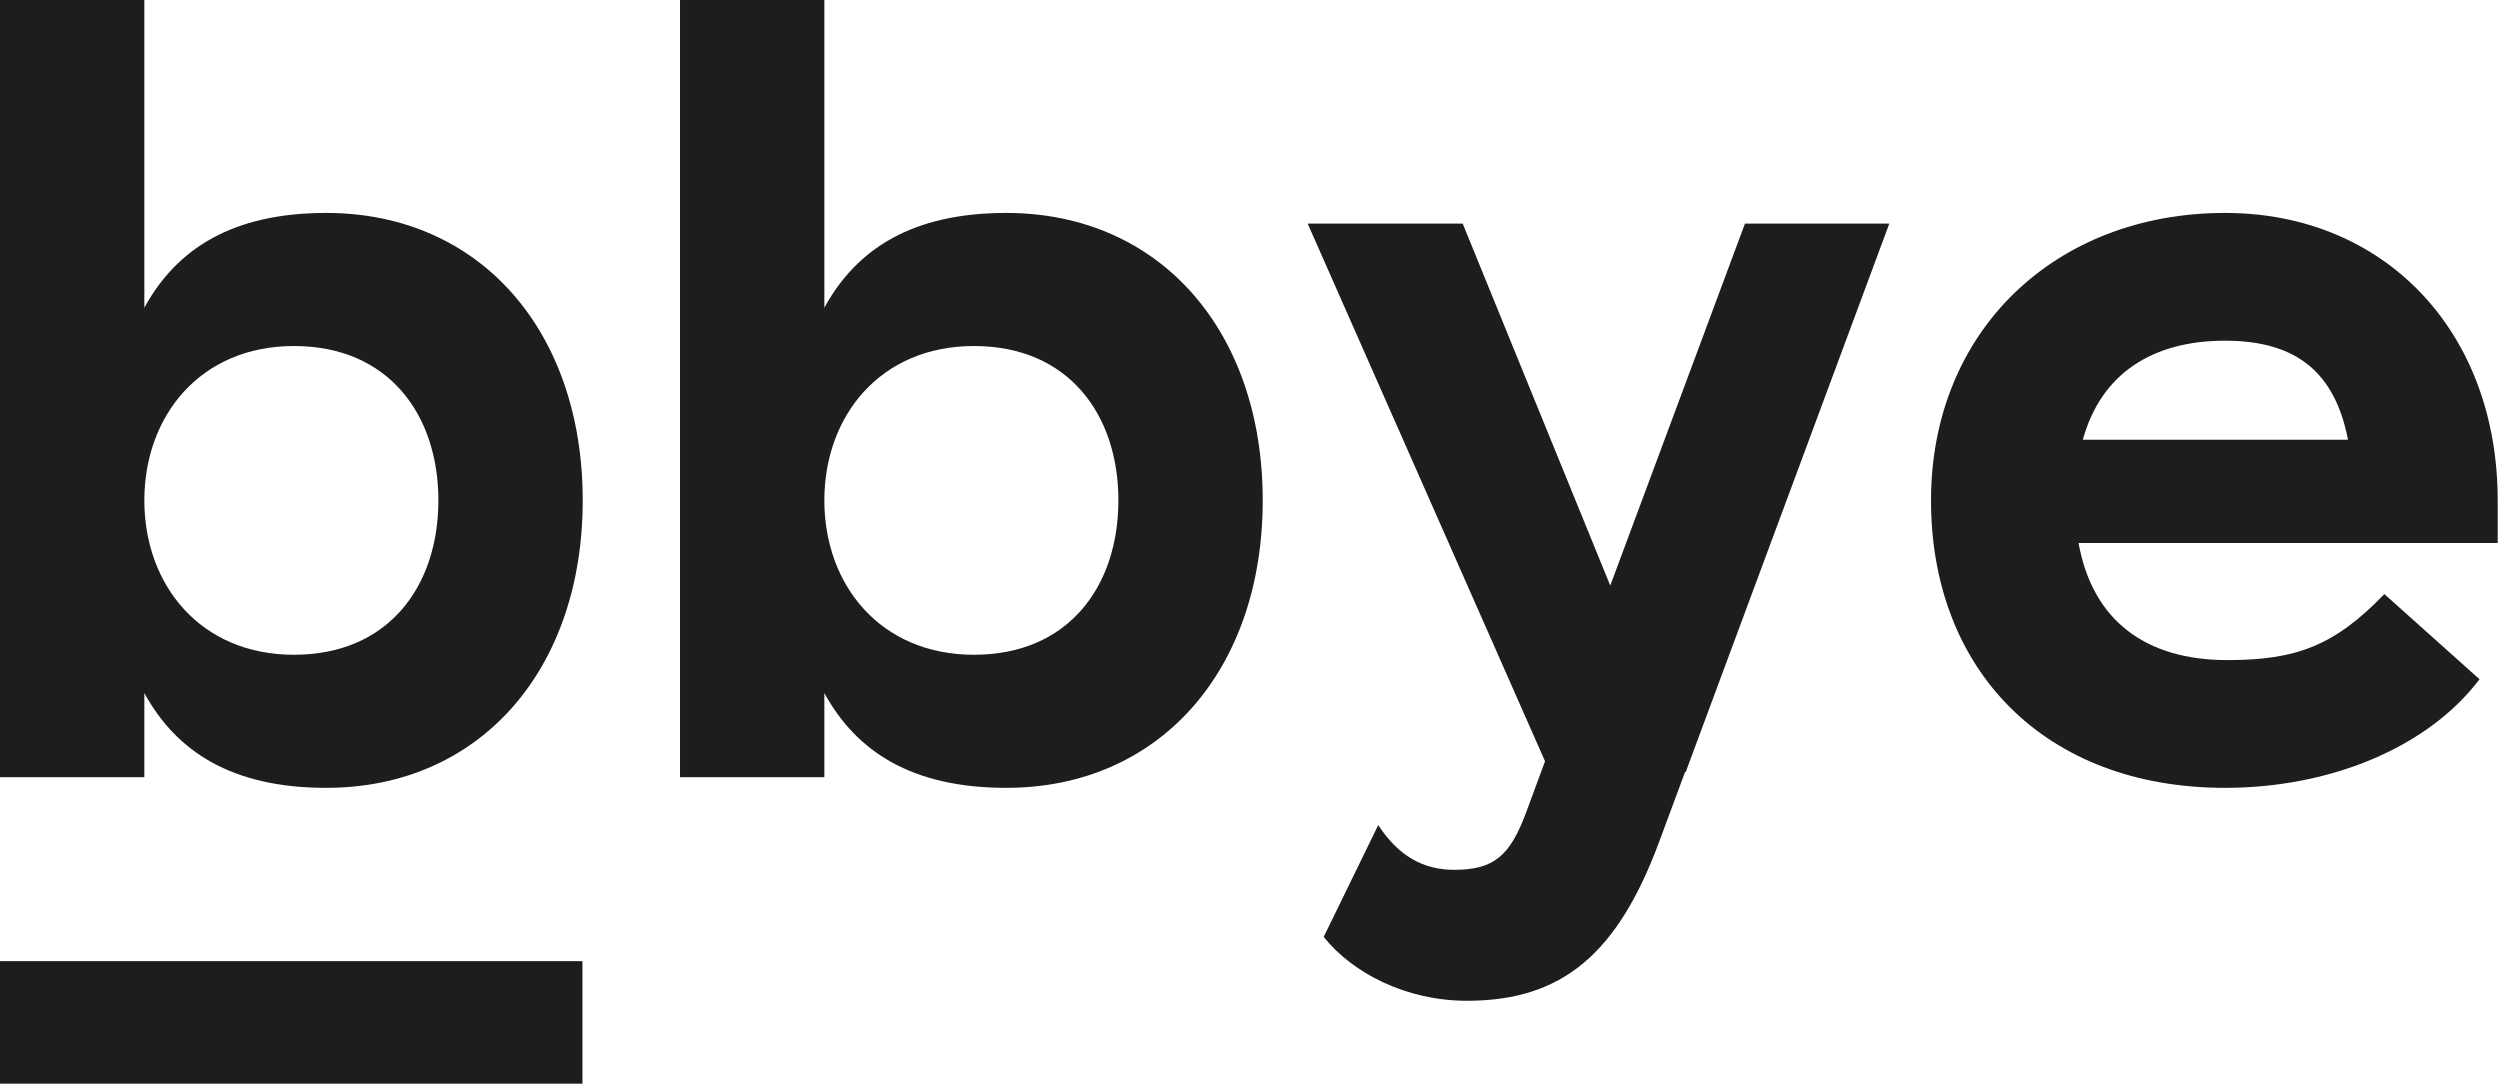 <svg width="564" height="245" viewBox="0 0 564 245" fill="none" xmlns="http://www.w3.org/2000/svg">
<g clip-path="url(#clip0_3317_3996)">
<path d="M32.564 0.001V69.415C39.8 56.204 52.344 48.038 73.57 48.038C108.305 48.038 131.462 74.699 131.462 112.888C131.462 151.078 108.305 177.738 73.57 177.738C52.344 177.738 39.8 169.572 32.564 156.362V175.336H0V0.001H32.564ZM66.334 147.715C87.561 147.715 98.898 132.343 98.898 112.888C98.898 93.433 87.561 78.061 66.334 78.061C45.107 78.061 32.564 93.913 32.564 112.888C32.564 131.863 45.107 147.715 66.334 147.715Z" fill="#1D1D1B"/>
<path d="M185.974 0.001V69.415C193.211 56.204 205.754 48.038 226.981 48.038C261.716 48.038 284.872 74.699 284.872 112.888C284.872 151.078 261.716 177.738 226.981 177.738C205.754 177.738 193.211 169.572 185.974 156.362V175.336H153.41V0.001H185.974ZM219.744 147.715C240.971 147.715 252.308 132.343 252.308 112.888C252.308 93.433 240.971 78.061 219.744 78.061C198.517 78.061 185.974 93.913 185.974 112.888C185.974 131.863 198.517 147.715 219.744 147.715Z" fill="#1D1D1B"/>
<path d="M329.984 50.44L363.272 132.102L393.665 50.44H426.229L380.398 173.895V174.135H380.157L374.367 189.747C364.96 215.207 352.417 225.775 330.949 225.775C317.2 225.775 305.139 219.53 298.626 211.364L310.928 186.144C315.511 193.11 321.059 196.232 328.054 196.232C336.979 196.232 340.597 193.11 344.216 183.502L348.557 171.733L295.008 50.44H329.984Z" fill="#1D1D1B"/>
<path d="M501.971 48.038C537.912 48.038 563.481 74.699 563.481 112.888V122.496H468.924C472.06 140.029 484.121 148.916 502.453 148.916C517.891 148.916 526.575 145.794 537.912 134.024L559.38 153.239C547.56 168.851 525.369 177.738 501.971 177.738C461.205 177.738 435.637 151.078 435.637 112.888C435.637 74.699 463.618 48.038 501.971 48.038ZM501.971 76.86C485.568 76.86 473.99 84.306 469.889 99.198H529.71C526.816 84.306 518.373 76.86 501.971 76.86Z" fill="#1D1D1B"/>
<path d="M131.402 216.828H0V244.479H131.402V216.828Z" fill="#1D1D1B"/>
</g>
<defs>
<clipPath id="clip0_3317_3996">
<rect width="563.478" height="244.479" fill="white"/>
</clipPath>
</defs>
</svg>
